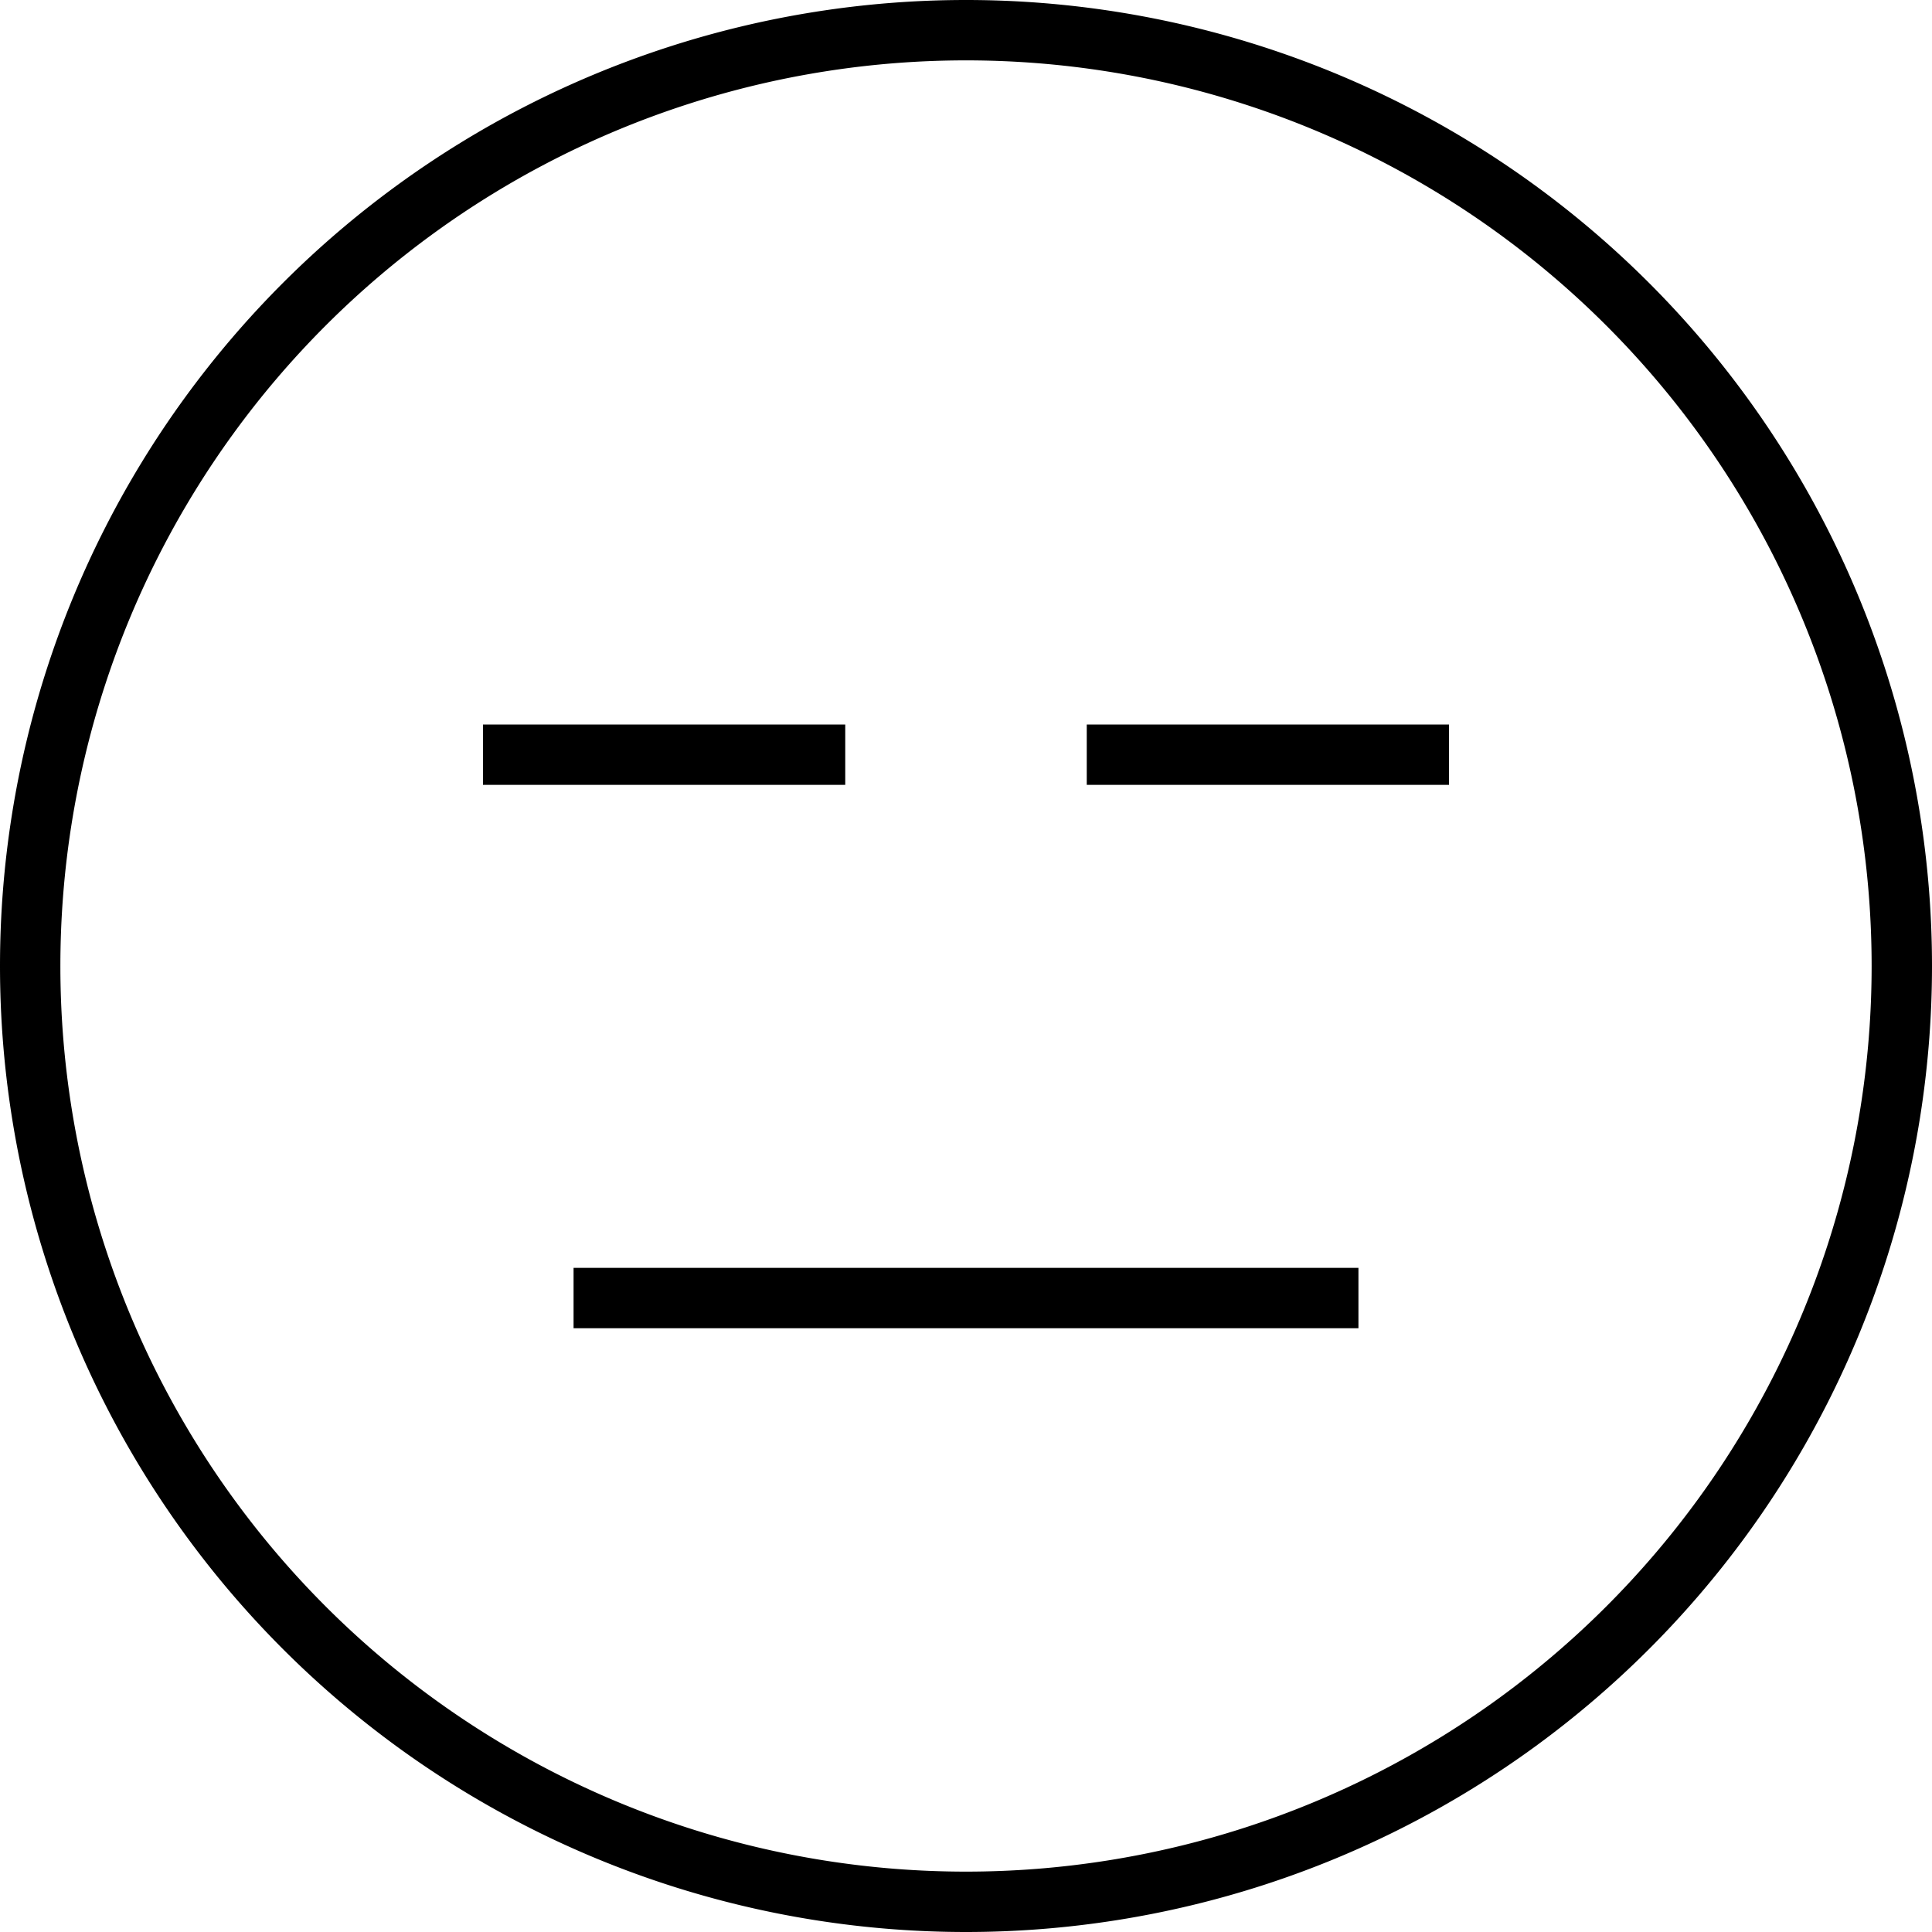 <svg xmlns="http://www.w3.org/2000/svg" viewBox="0 0 512 512"><!--! Font Awesome Pro 7.0.0 by @fontawesome - https://fontawesome.com License - https://fontawesome.com/license (Commercial License) Copyright 2025 Fonticons, Inc. --><path fill="currentColor" d="M496 256a240 240 0 1 0 -480 0 240 240 0 1 0 480 0zM0 256a256 256 0 1 1 512 0 256 256 0 1 1 -512 0zm160 80l200 0 0 16-208 0 0-16 8 0zM128 192l96 0 0 16-96 0 0-16zm168 0l88 0 0 16-96 0 0-16 8 0z"/></svg>